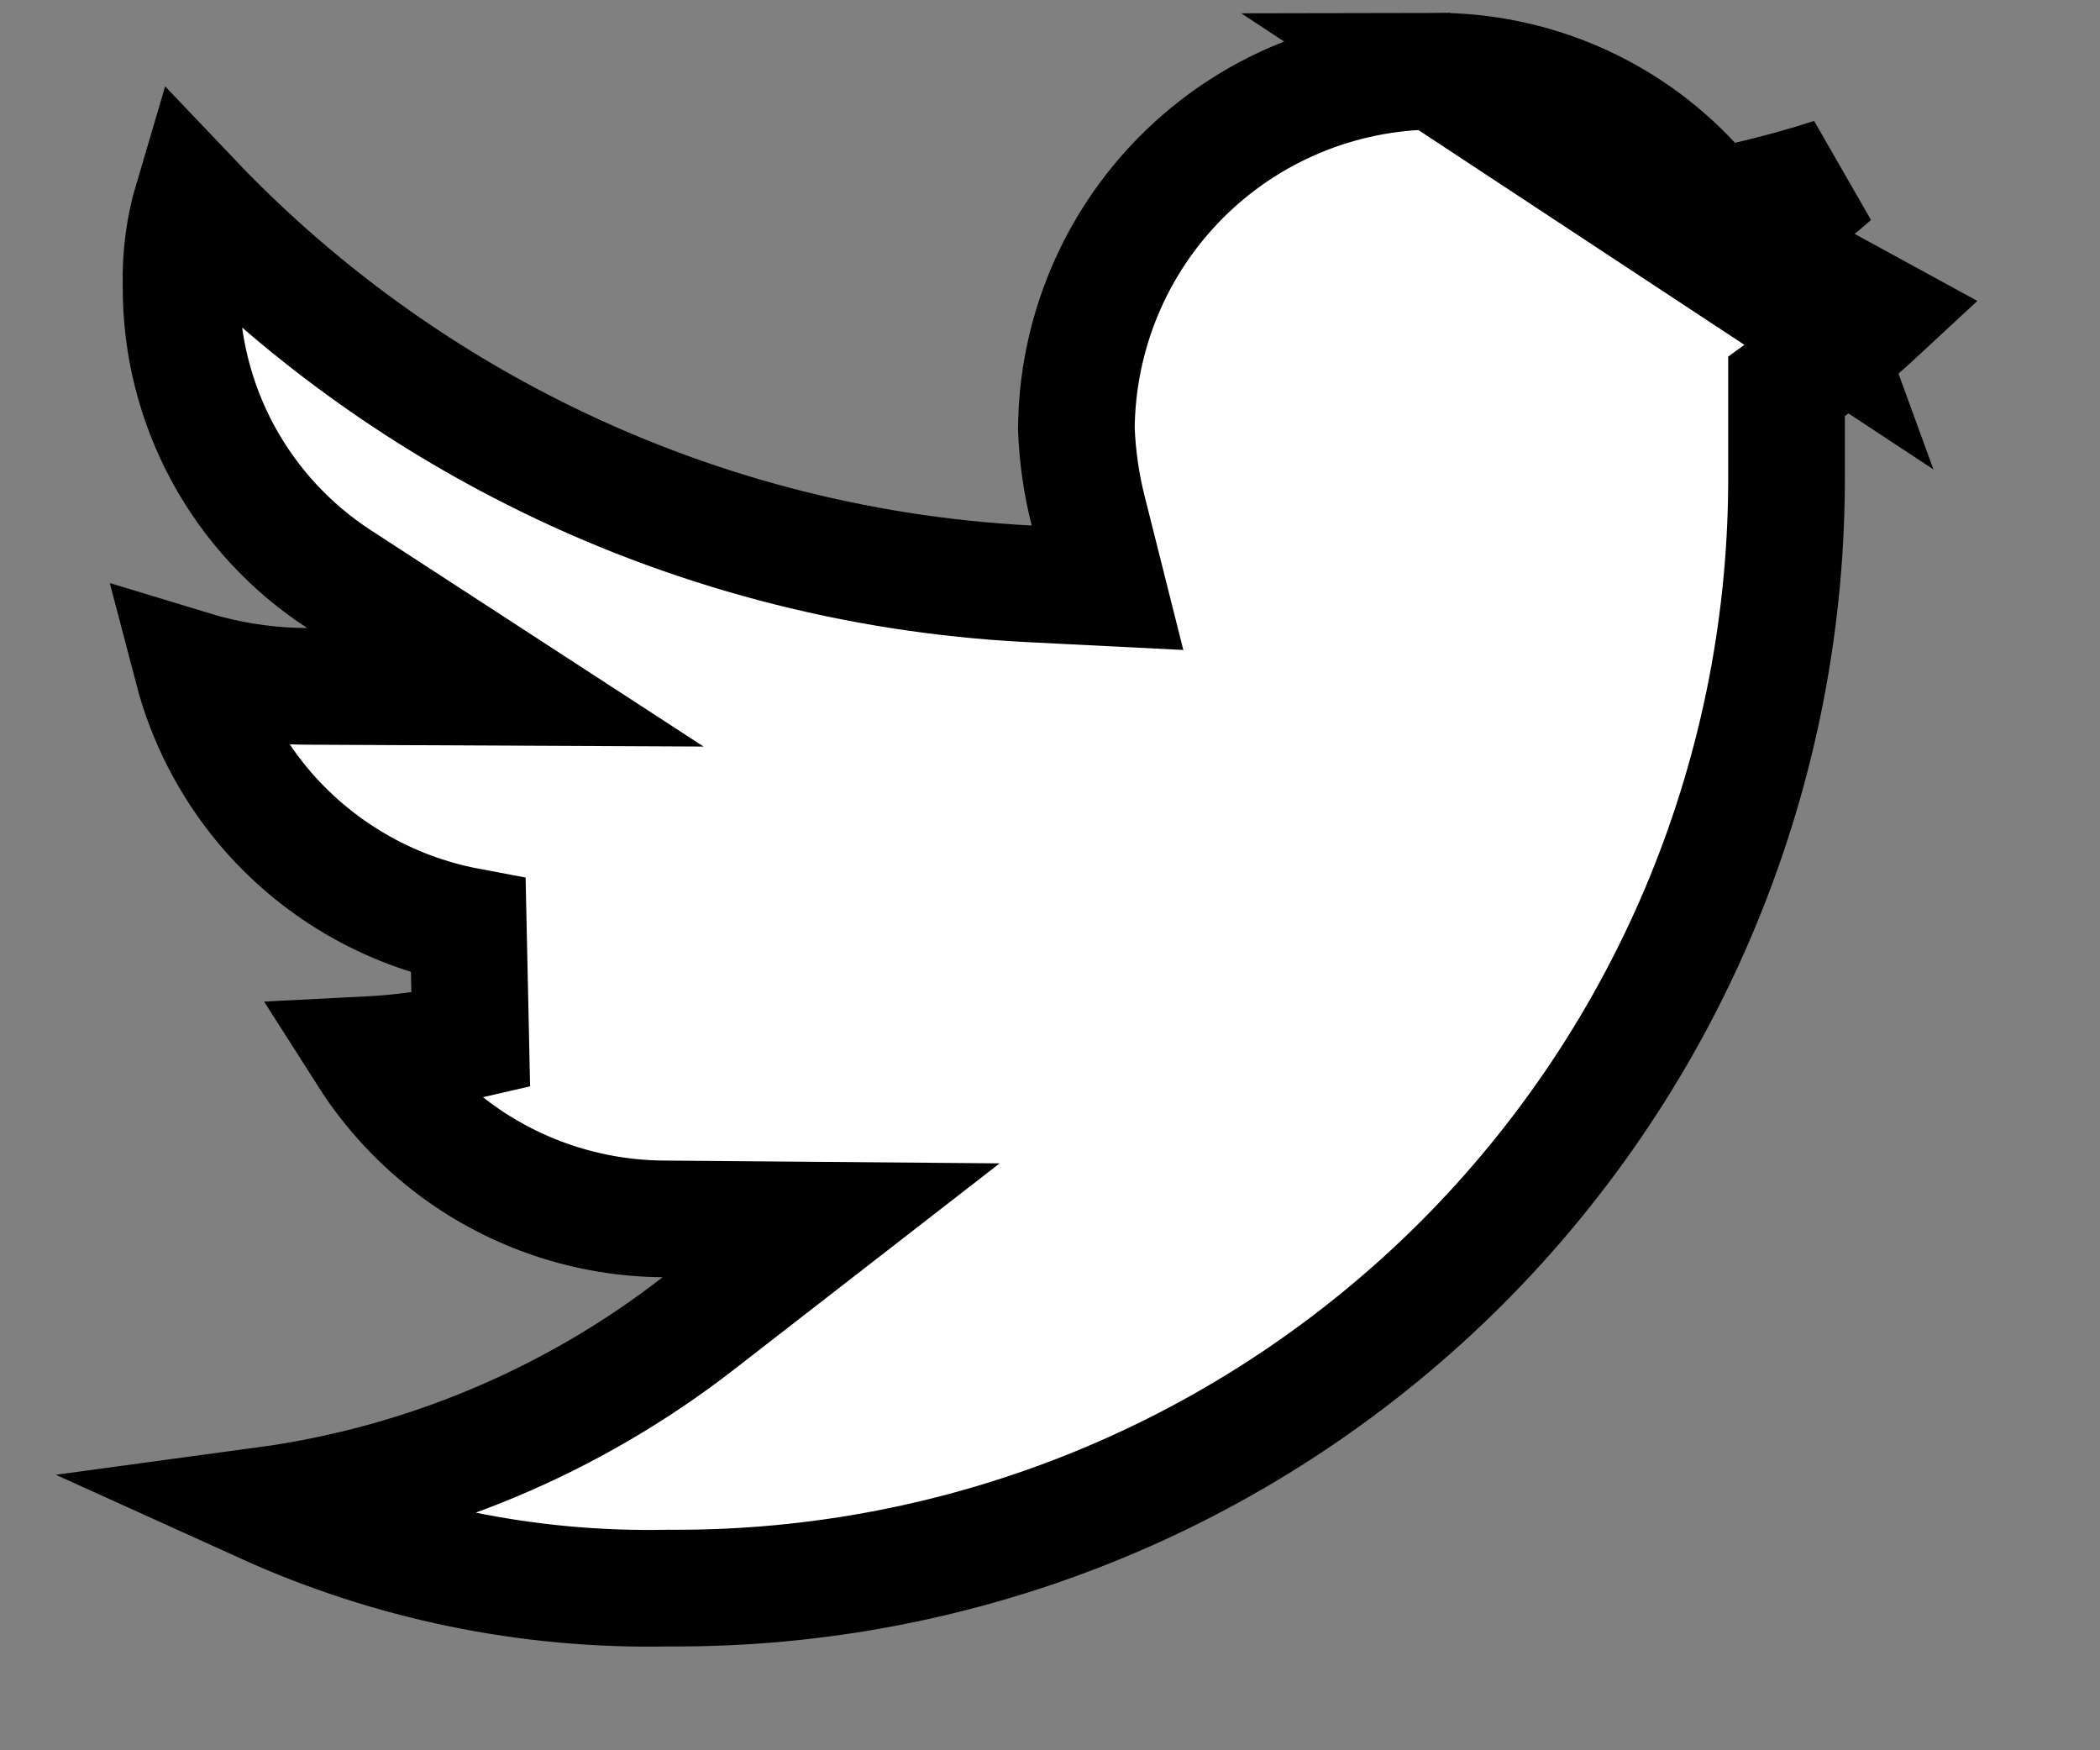 <svg width="18" height="15" viewBox="0 0 18 15" fill="none" xmlns="http://www.w3.org/2000/svg">
<rect x="0" y="0" width="18" height="15" fill="#808080" stroke="none"/>
<path d="M15.584 2.773L15.249 1.855C15.411 1.753 15.563 1.638 15.704 1.512C15.467 1.589 15.227 1.655 14.984 1.711L14.703 1.776L14.506 1.565C14.224 1.262 13.883 1.021 13.503 0.857C13.124 0.693 12.714 0.609 12.301 0.61L15.584 2.773ZM15.584 2.773C15.757 2.75 15.929 2.72 16.1 2.685M15.584 2.773L16.1 2.685M16.1 2.685C15.917 2.855 15.723 3.014 15.52 3.161L15.313 3.311V3.566L15.313 4.035L15.313 4.038C15.321 5.298 15.079 6.546 14.601 7.711C14.123 8.876 13.418 9.934 12.528 10.825C11.637 11.715 10.579 12.42 9.414 12.898C8.249 13.376 7 13.618 5.741 13.61L5.741 13.61L5.727 13.61C4.528 13.635 3.347 13.39 2.268 12.901C3.618 12.718 4.902 12.183 5.986 11.341L7.124 10.458L5.684 10.446C5.044 10.441 4.423 10.234 3.908 9.855C3.605 9.631 3.347 9.354 3.147 9.04C3.446 9.025 3.743 8.983 4.035 8.915L4.014 7.937C3.323 7.807 2.698 7.439 2.248 6.898C1.965 6.556 1.762 6.159 1.651 5.735C1.967 5.831 2.298 5.881 2.632 5.882L4.332 5.89L2.906 4.963C2.489 4.692 2.146 4.32 1.909 3.882C1.673 3.444 1.55 2.953 1.552 2.455L1.552 2.448L1.552 2.441C1.546 2.193 1.579 1.947 1.649 1.711C2.489 2.594 3.476 3.327 4.568 3.877C5.89 4.544 7.338 4.927 8.817 5.003L9.493 5.037L9.328 4.381C9.269 4.15 9.235 3.913 9.226 3.675C9.232 2.864 9.556 2.088 10.13 1.514C10.706 0.938 11.486 0.613 12.301 0.61L16.1 2.685Z" fill="white" stroke="black"/>
</svg>
